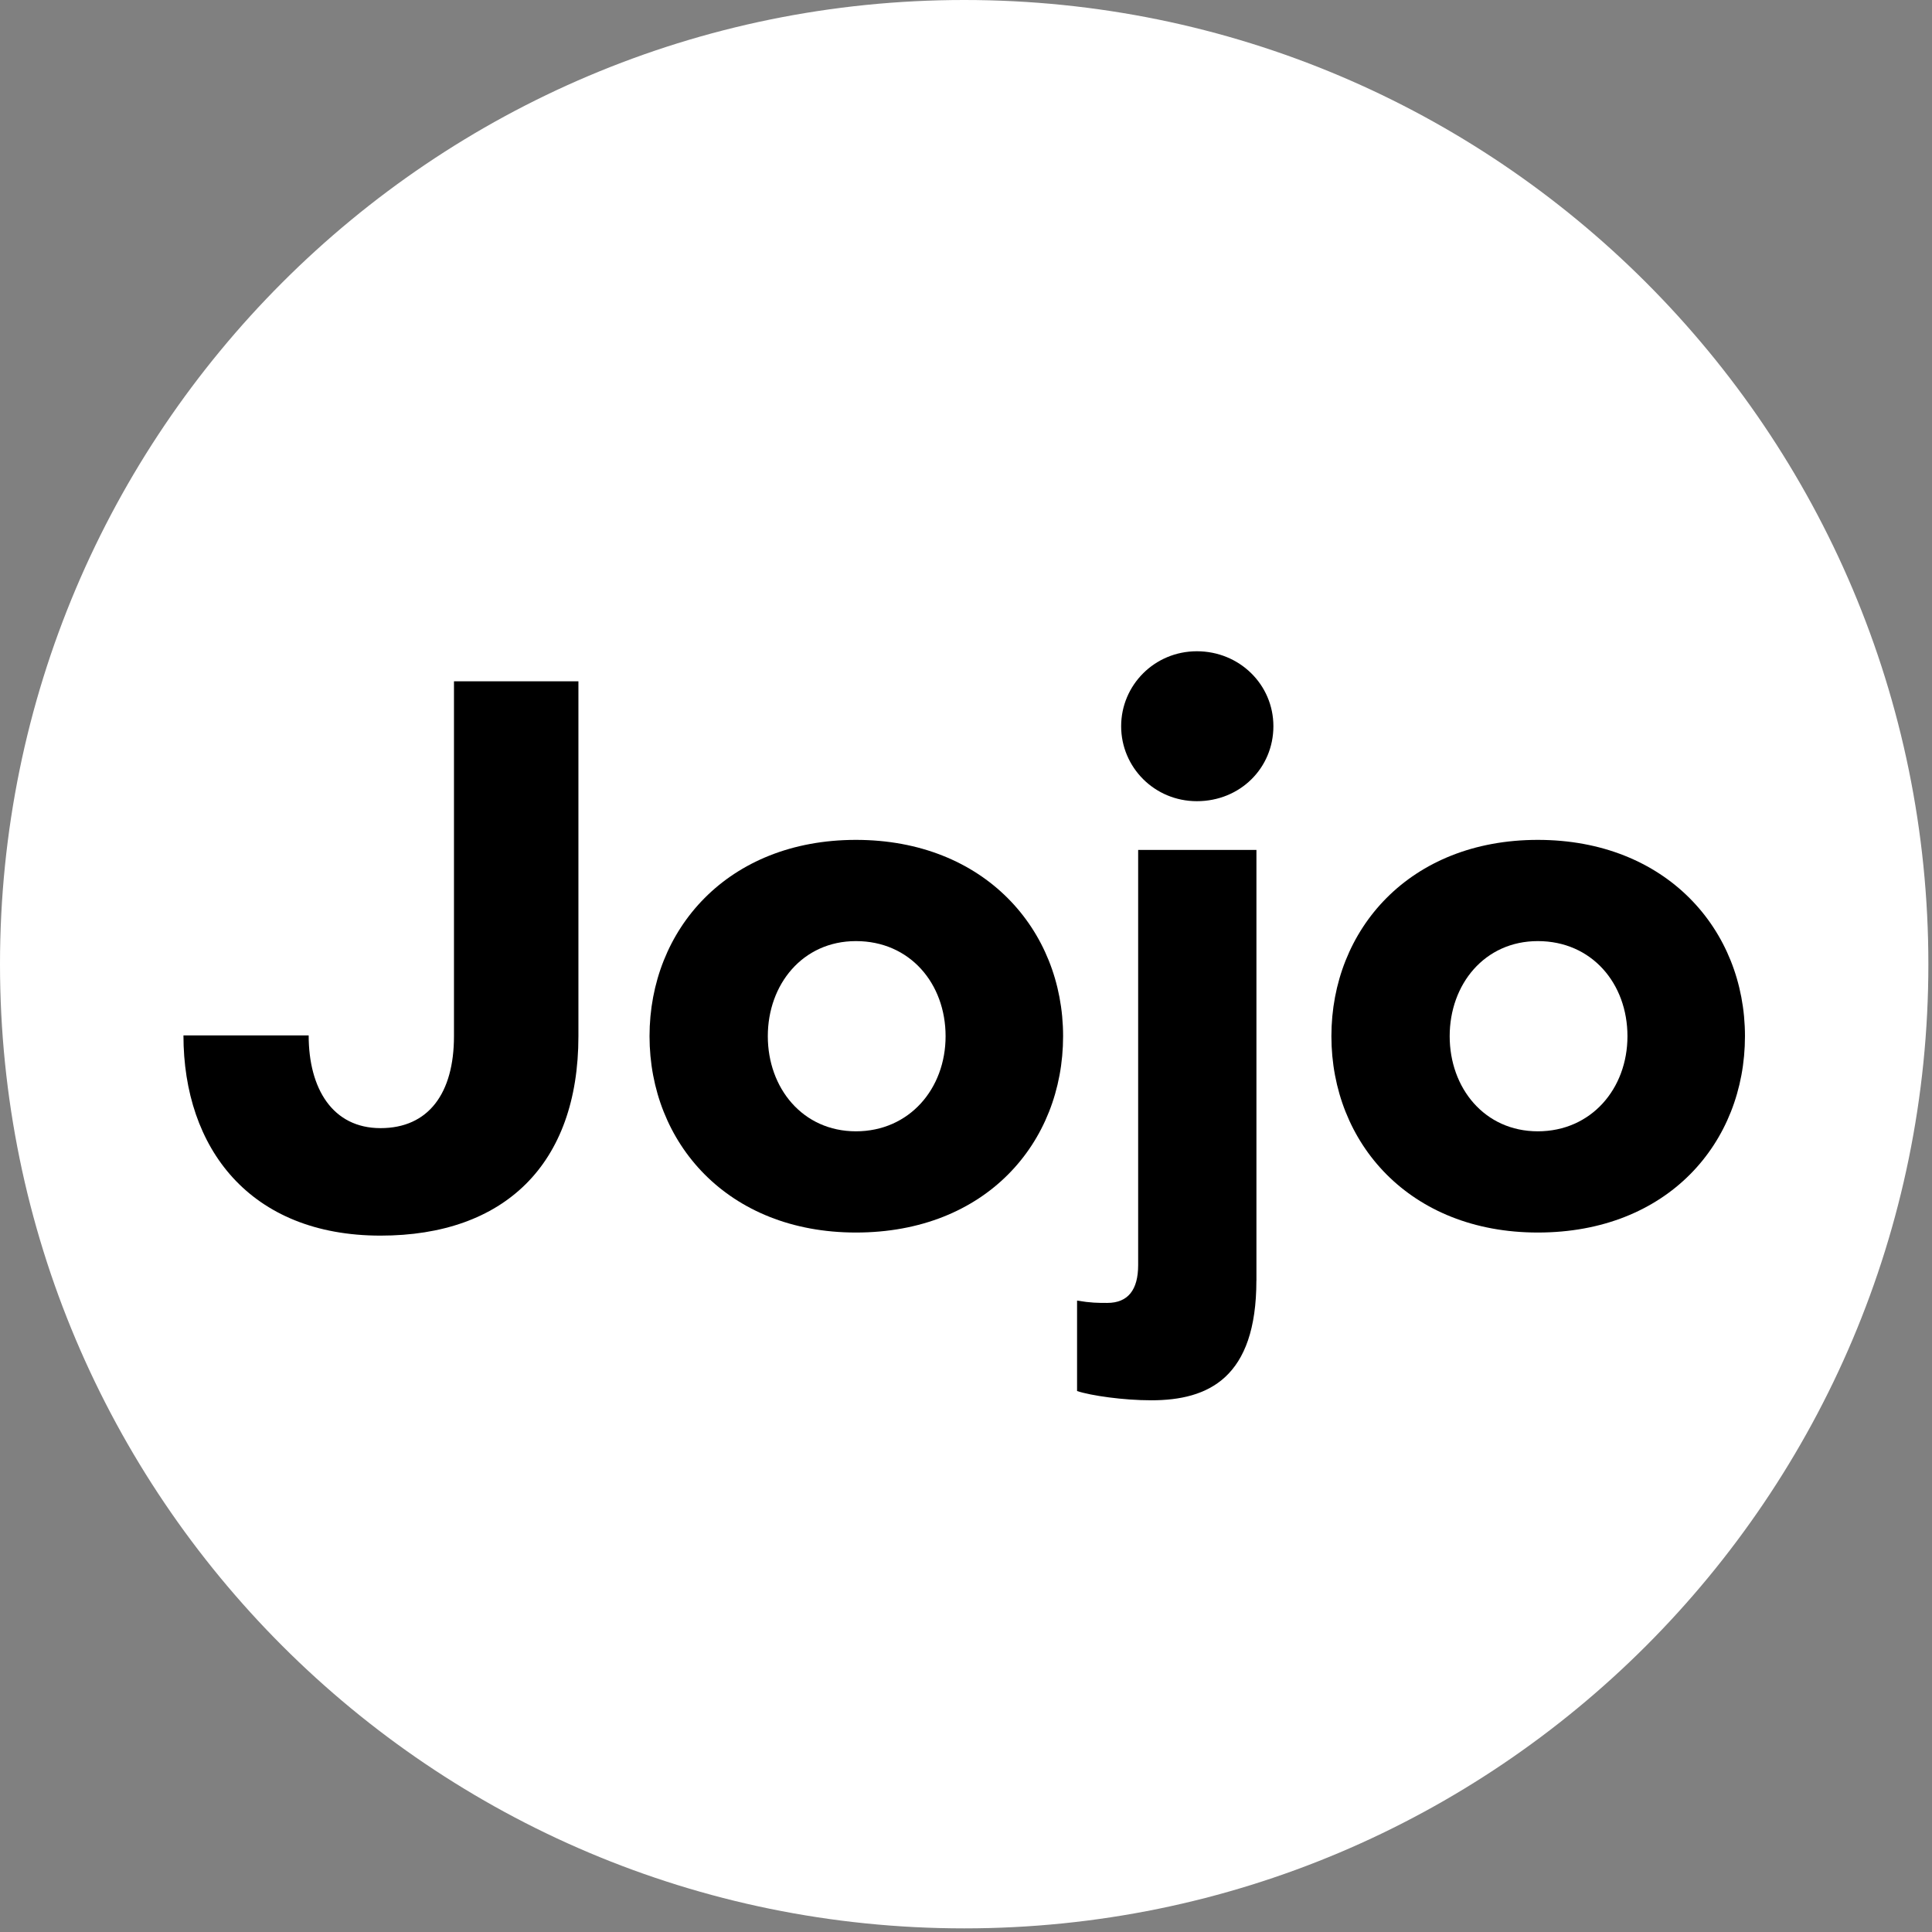 <svg xmlns="http://www.w3.org/2000/svg" fill="none" viewBox="0 0 426 426" height="426" width="426">
<rect x="0" y="0" width="426" height="426" fill="#808080" stroke="none"/>
<g clip-path="url(#clip0_15_30)">
<path fill="white" d="M212.6 0C95.18 0 0 95.18 0 212.6C0 330.02 95.18 425.2 212.6 425.2C330.02 425.2 425.2 330.02 425.2 212.6C425.2 95.18 330.01 0 212.6 0Z"></path>
<path fill="black" d="M127.54 228.47C127.54 256.76 111.18 272.45 83.91 272.45C55.1 272.45 40.45 253.19 40.45 228.3H68.06C68.06 240.06 73.34 248.75 83.91 248.75C94.48 248.75 100.1 241.08 100.1 228.47V150.23H127.54V228.47Z"></path>
<path fill="black" d="M188.73 271.77C160.44 271.77 143.22 252 143.22 228.48C143.22 204.96 160.44 185.19 188.73 185.19C217.02 185.19 234.41 204.96 234.41 228.48C234.41 252 217.36 271.77 188.73 271.77Z"></path>
<path fill="black" d="M277.03 282.34C277.03 303.82 266.46 308.76 253.85 308.76C247.71 308.76 240.56 307.74 237.49 306.72V286.78C240.56 287.29 242.09 287.29 244.14 287.29C248.74 287.29 250.96 284.39 250.96 278.94V187.41H277.04V282.35L277.03 282.34Z"></path>
<path fill="black" d="M263.91 176.66C254.53 176.66 247.21 169.16 247.21 160.13C247.21 151.1 254.54 143.6 263.91 143.6C273.28 143.6 280.78 150.93 280.78 160.13C280.78 169.33 273.45 176.66 263.91 176.66Z"></path>
<path fill="black" d="M339.08 271.77C310.79 271.77 293.57 252 293.57 228.48C293.57 204.96 310.79 185.19 339.08 185.19C367.37 185.19 384.76 204.96 384.76 228.48C384.76 252 367.71 271.77 339.08 271.77Z"></path>
<path fill="white" d="M188.73 207.51C176.97 207.51 169.3 217.06 169.3 228.48C169.3 239.9 176.97 249.45 188.73 249.45C200.49 249.45 208.5 240.07 208.5 228.48C208.5 216.89 200.66 207.51 188.73 207.51Z"></path>
<path fill="white" d="M339.08 207.51C327.32 207.51 319.65 217.06 319.65 228.48C319.65 239.9 327.32 249.45 339.08 249.45C350.84 249.45 358.85 240.07 358.85 228.48C358.85 216.89 351.01 207.51 339.08 207.51Z"></path>
</g>
<defs>
<clipPath id="clip0_15_30">
<rect fill="white" height="425.2" width="425.2"></rect>
</clipPath>
</defs>
</svg>
